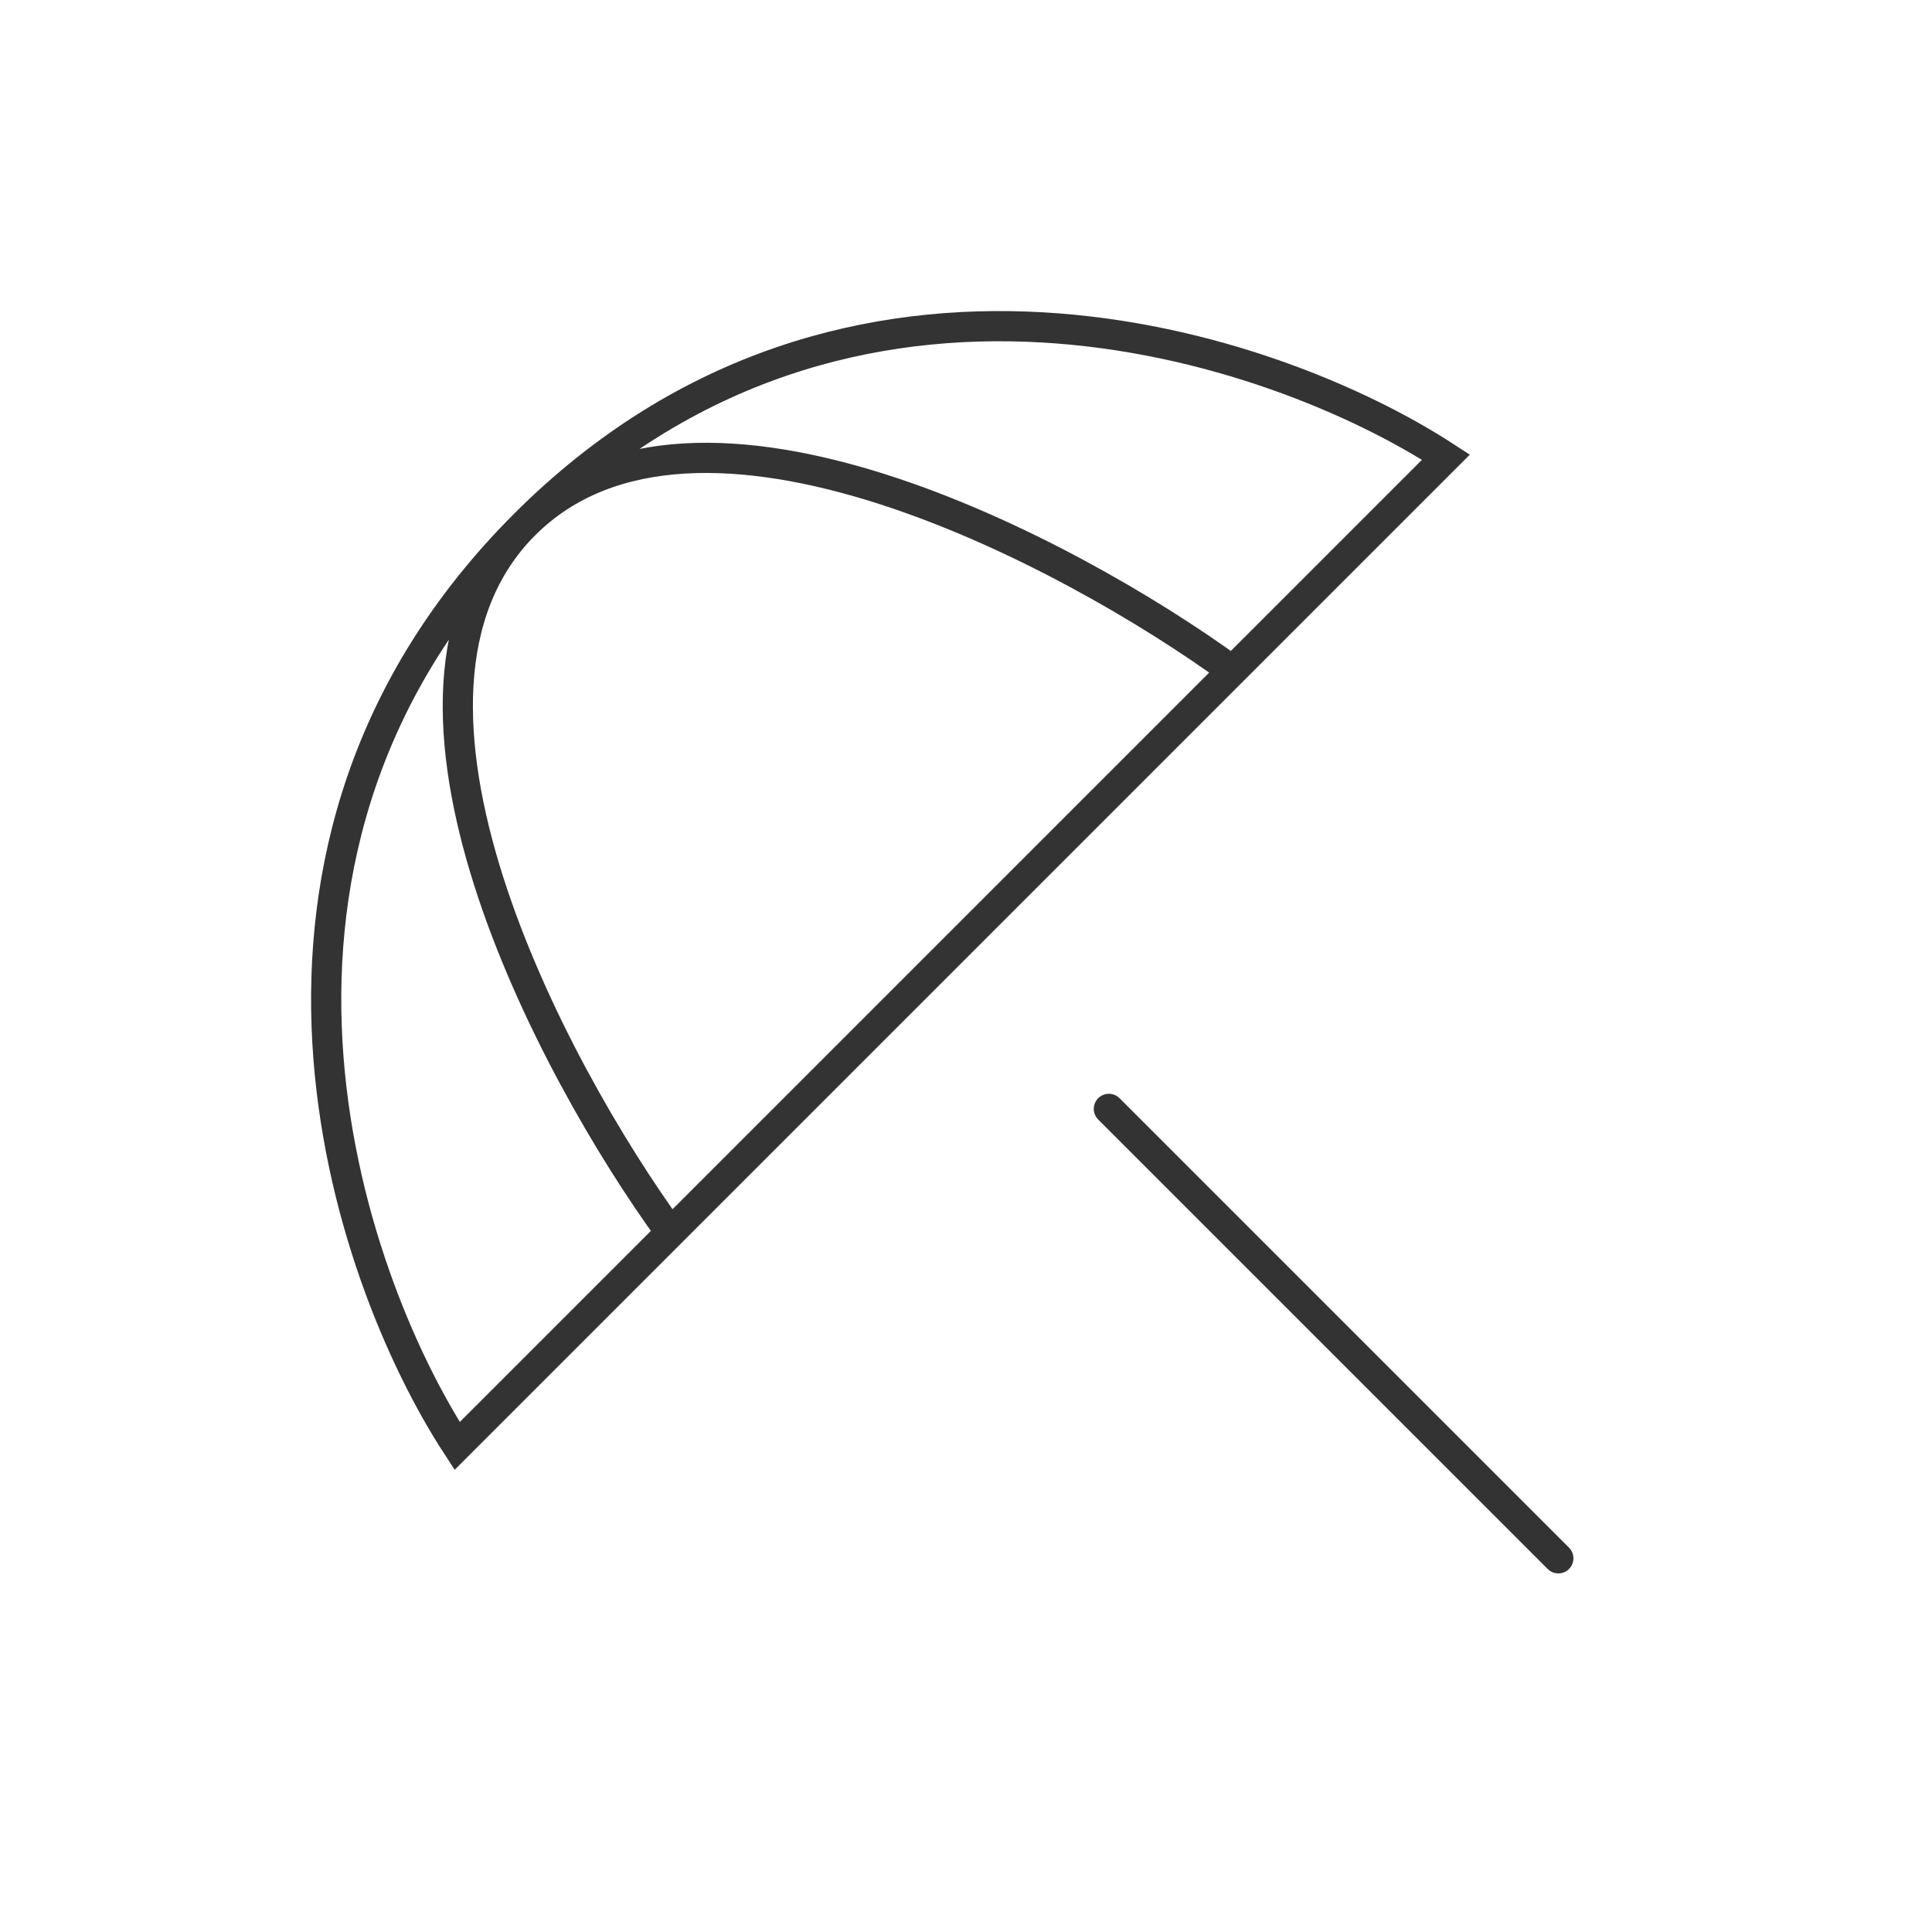 <svg width="64" height="64" viewBox="0 0 64 64" fill="none" xmlns="http://www.w3.org/2000/svg">
<path d="M51.622 51.621L36.733 36.733M22.215 40.828C18.244 35.368 11.718 23.035 17.376 17.378C23.034 11.72 35.367 18.246 40.826 22.217M15.144 47.899L47.899 15.144C42.192 11.422 28.097 6.657 17.378 17.377C6.658 28.097 11.422 42.192 15.144 47.899Z" stroke="#333333" stroke-linecap="round"/>
</svg>
